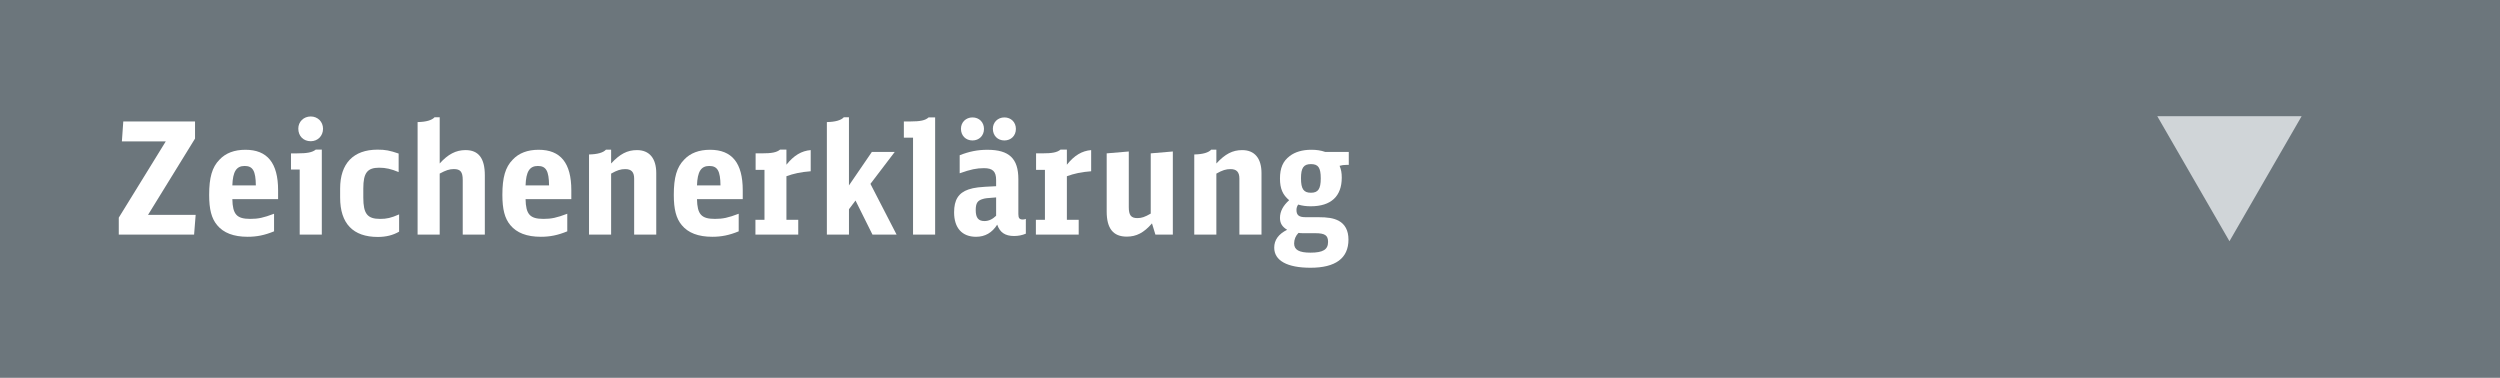 <?xml version="1.0" encoding="utf-8"?>
<!-- Generator: Adobe Illustrator 18.1.1, SVG Export Plug-In . SVG Version: 6.00 Build 0)  -->
<!DOCTYPE svg PUBLIC "-//W3C//DTD SVG 1.1//EN" "http://www.w3.org/Graphics/SVG/1.1/DTD/svg11.dtd">
<svg version="1.1" id="Ebene_1" xmlns="http://www.w3.org/2000/svg" xmlns:xlink="http://www.w3.org/1999/xlink" x="0px" y="0px"
	 width="225px" height="34px" viewBox="0 0 225 34" enable-background="new 0 0 225 34" xml:space="preserve">
<rect x="0" y="0" fill="#6C767C" width="225" height="34"/>
<g>
	<path fill="#FFFFFF" d="M10.69,19.588l4.23-6.864h-3.95l0.126-1.793h6.457v1.541l-4.229,6.864h4.286l-0.141,1.778H10.69V19.588z"/>
	<path fill="#FFFFFF" d="M20.911,17.921c0.028,1.373,0.393,1.779,1.61,1.779c0.715,0,1.191-0.099,2.144-0.463v1.583
		c-0.854,0.351-1.555,0.49-2.381,0.49c-1.261,0-2.172-0.351-2.746-1.051c-0.504-0.603-0.714-1.429-0.714-2.717
		c0-1.569,0.266-2.494,0.924-3.166c0.561-0.602,1.345-0.896,2.34-0.896c1.975,0,2.941,1.191,2.941,3.642v0.798H20.911z
		 M23.026,16.688c-0.014-1.303-0.267-1.751-1.009-1.751s-1.064,0.504-1.106,1.751H23.026z"/>
	<path fill="#FFFFFF" d="M26.973,21.114V15.26h-0.784v-1.457h0.56c0.896,0,1.345-0.084,1.667-0.336h0.547v7.647H26.973z
		 M29.073,11.589c0,0.645-0.476,1.121-1.106,1.121c-0.658,0-1.12-0.462-1.12-1.135c0-0.616,0.476-1.093,1.12-1.093
		C28.598,10.483,29.073,10.959,29.073,11.589z"/>
	<path fill="#FFFFFF" d="M35.921,20.849c-0.56,0.322-1.177,0.476-1.919,0.476c-2.227,0-3.39-1.204-3.39-3.543v-0.812
		c0-2.255,1.19-3.501,3.362-3.501c0.714,0,1.078,0.07,1.904,0.35v1.667c-0.672-0.28-1.162-0.393-1.751-0.393
		c-1.064,0-1.429,0.462-1.429,1.863v0.826c0,1.457,0.364,1.919,1.513,1.919c0.589,0,0.98-0.085,1.709-0.406V20.849z"/>
	<path fill="#FFFFFF" d="M37.584,10.987c0.771-0.014,1.289-0.168,1.527-0.434h0.462v4.16c0.742-0.827,1.457-1.205,2.325-1.205
		c1.177,0,1.737,0.742,1.737,2.269v5.336h-1.989v-4.916c0-0.729-0.21-0.98-0.799-0.98c-0.406,0-0.729,0.112-1.274,0.406v5.491
		h-1.989V10.987z"/>
	<path fill="#FFFFFF" d="M47.301,17.921c0.028,1.373,0.393,1.779,1.61,1.779c0.715,0,1.191-0.099,2.144-0.463v1.583
		c-0.854,0.351-1.555,0.49-2.381,0.49c-1.261,0-2.172-0.351-2.746-1.051c-0.504-0.603-0.714-1.429-0.714-2.717
		c0-1.569,0.266-2.494,0.924-3.166c0.561-0.602,1.345-0.896,2.34-0.896c1.975,0,2.941,1.191,2.941,3.642v0.798H47.301z
		 M49.416,16.688c-0.015-1.303-0.267-1.751-1.009-1.751s-1.064,0.504-1.106,1.751H49.416z"/>
	<path fill="#FFFFFF" d="M53.012,13.901c0.771-0.014,1.289-0.168,1.527-0.434h0.462v1.247c0.784-0.854,1.457-1.205,2.325-1.205
		c1.121,0,1.737,0.742,1.737,2.073v5.533h-1.989v-5.042c0-0.588-0.252-0.854-0.799-0.854c-0.406,0-0.729,0.098-1.274,0.406v5.491
		h-1.989V13.901z"/>
	<path fill="#FFFFFF" d="M62.729,17.921c0.028,1.373,0.393,1.779,1.61,1.779c0.715,0,1.191-0.099,2.144-0.463v1.583
		c-0.854,0.351-1.555,0.49-2.381,0.49c-1.261,0-2.172-0.351-2.746-1.051c-0.504-0.603-0.714-1.429-0.714-2.717
		c0-1.569,0.266-2.494,0.924-3.166c0.561-0.602,1.345-0.896,2.34-0.896c1.975,0,2.941,1.191,2.941,3.642v0.798H62.729z
		 M64.844,16.688c-0.015-1.303-0.267-1.751-1.009-1.751s-1.064,0.504-1.106,1.751H64.844z"/>
	<path fill="#FFFFFF" d="M67.991,19.784h0.812v-4.497h-0.798v-1.485h0.546c0.91,0,1.345-0.084,1.653-0.336h0.574v1.358
		c0.672-0.84,1.358-1.247,2.185-1.316v1.905c-0.896,0.07-1.541,0.21-2.185,0.448v3.922h1.064v1.33h-3.853V19.784z"/>
	<path fill="#FFFFFF" d="M74.417,10.987c0.771-0.014,1.289-0.168,1.527-0.434h0.462v6.135l2.06-3.012h2.059l-2.186,2.872
		l2.354,4.566h-2.171l-1.526-3.067l-0.589,0.784v2.283h-1.989V10.987z"/>
	<path fill="#FFFFFF" d="M82.173,21.114v-8.726h-0.826v-1.457h0.574c0.924,0,1.358-0.098,1.652-0.364h0.589v10.547H82.173z"/>
	<path fill="#FFFFFF" d="M92.327,21.03c-0.337,0.141-0.673,0.21-1.065,0.21c-0.798,0-1.274-0.322-1.513-1.022
		c-0.462,0.729-1.093,1.093-1.904,1.093c-1.261,0-1.976-0.799-1.976-2.199c0-1.12,0.393-1.75,1.289-2.059
		c0.56-0.182,0.938-0.224,2.493-0.294v-0.56c0-0.771-0.309-1.065-1.093-1.065c-0.658,0-1.205,0.112-2.186,0.462v-1.625
		c0.854-0.336,1.611-0.49,2.494-0.49c1.961,0,2.787,0.785,2.787,2.647v3.138c0,0.364,0.098,0.49,0.406,0.49
		c0.084,0,0.154-0.014,0.267-0.056V21.03z M88.559,11.604c0,0.603-0.435,1.037-1.036,1.037c-0.603,0-1.037-0.434-1.037-1.051
		c0-0.588,0.448-1.022,1.037-1.022C88.124,10.567,88.559,11.001,88.559,11.604z M89.651,17.767c-0.91,0.07-0.938,0.07-1.19,0.14
		c-0.49,0.14-0.645,0.378-0.645,1.008c0,0.687,0.238,0.98,0.784,0.98c0.378,0,0.715-0.153,1.051-0.476V17.767z M91.431,11.604
		c0,0.603-0.435,1.037-1.037,1.037s-1.036-0.434-1.036-1.051c0-0.588,0.448-1.022,1.036-1.022
		C90.996,10.567,91.431,11.001,91.431,11.604z"/>
	<path fill="#FFFFFF" d="M93.232,19.784h0.812v-4.497h-0.798v-1.485h0.546c0.91,0,1.345-0.084,1.653-0.336h0.574v1.358
		c0.672-0.84,1.358-1.247,2.185-1.316v1.905c-0.896,0.07-1.541,0.21-2.185,0.448v3.922h1.064v1.33h-3.853V19.784z"/>
	<path fill="#FFFFFF" d="M103.679,20.105c-0.729,0.841-1.4,1.191-2.27,1.191c-1.219,0-1.807-0.729-1.807-2.256v-5.238l1.989-0.168v5
		c0,0.729,0.196,0.995,0.771,0.995c0.392,0,0.672-0.099,1.204-0.406v-5.421l1.989-0.168v7.479h-1.569L103.679,20.105z"/>
	<path fill="#FFFFFF" d="M107.484,13.901c0.771-0.014,1.289-0.168,1.527-0.434h0.462v1.247c0.784-0.854,1.457-1.205,2.325-1.205
		c1.121,0,1.737,0.742,1.737,2.073v5.533h-1.989v-5.042c0-0.588-0.252-0.854-0.799-0.854c-0.406,0-0.729,0.098-1.274,0.406v5.491
		h-1.989V13.901z"/>
	<path fill="#FFFFFF" d="M121.193,14.839c-0.238,0-0.448,0.028-0.631,0.084c0.141,0.35,0.196,0.616,0.196,1.064
		c0,1.681-0.966,2.578-2.787,2.578c-0.406,0-0.757-0.042-1.135-0.154c-0.112,0.168-0.154,0.308-0.154,0.49
		c0,0.462,0.225,0.645,0.799,0.645h1.106c0.925,0,1.429,0.084,1.891,0.322c0.574,0.308,0.883,0.882,0.883,1.694
		c0,1.681-1.163,2.535-3.418,2.535c-2.101,0-3.264-0.644-3.264-1.807c0-0.687,0.378-1.219,1.163-1.61
		c-0.448-0.267-0.645-0.589-0.645-1.065c0-0.588,0.28-1.106,0.826-1.597c-0.588-0.49-0.826-1.05-0.826-1.947
		c0-0.952,0.266-1.568,0.882-2.031c0.477-0.364,1.135-0.561,1.934-0.561c0.477,0,0.854,0.056,1.261,0.196h2.115v1.163H121.193z
		 M117.257,20.988c-0.168,0-0.266-0.014-0.392-0.028c-0.253,0.253-0.393,0.589-0.393,0.953c0,0.574,0.448,0.826,1.471,0.826
		c1.135,0,1.583-0.28,1.583-0.967c0-0.588-0.28-0.784-1.148-0.784H117.257z M117.089,16.044c0,0.967,0.238,1.303,0.896,1.303
		c0.645,0,0.883-0.336,0.883-1.289c0-0.967-0.225-1.289-0.883-1.289S117.089,15.105,117.089,16.044z"/>
</g>
<polygon fill="#D0D5D8" points="194.156,10.46 200.651,21.71 207.146,10.46 "/>
<g>
</g>
<g>
</g>
<g>
</g>
<g>
</g>
<g>
</g>
<g>
</g>
<g>
</g>
<g>
</g>
<g>
</g>
<g>
</g>
<g>
</g>
<g>
</g>
<g>
</g>
<g>
</g>
<g>
</g>
</svg>
